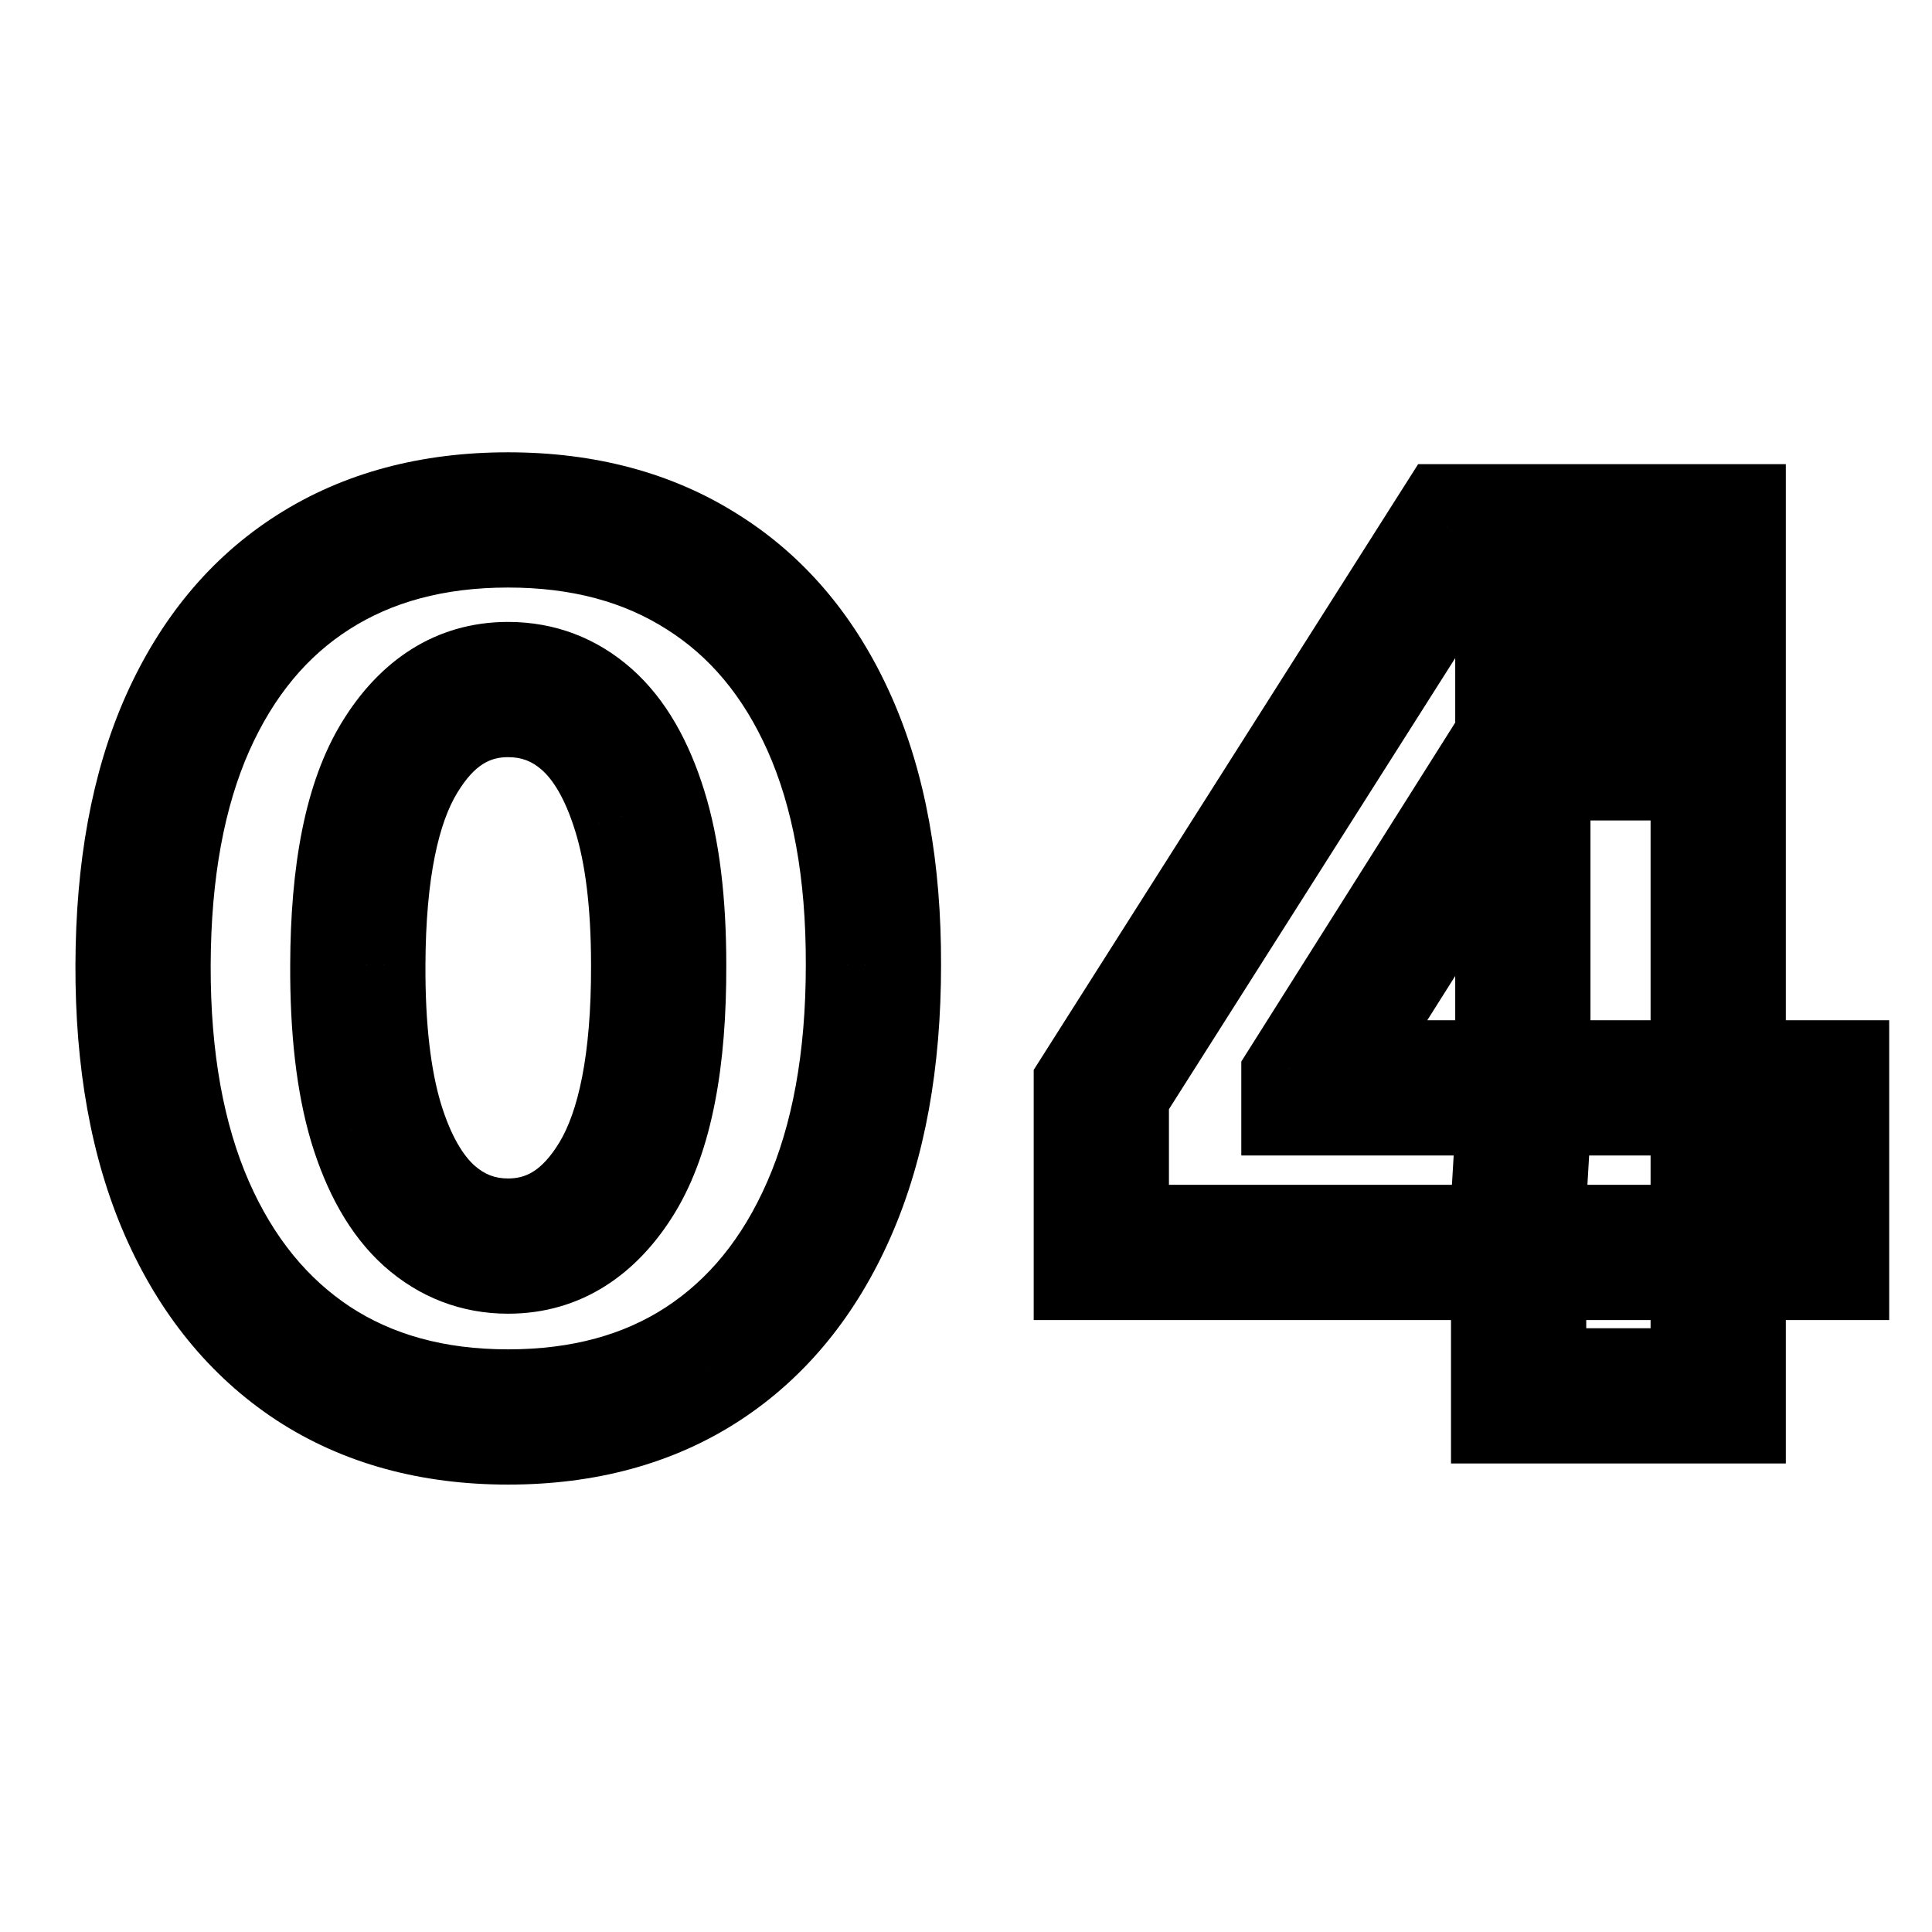 <?xml version="1.0" encoding="UTF-8"?> <svg xmlns="http://www.w3.org/2000/svg" width="400" height="400" viewBox="0 0 400 400" fill="none"><mask id="path-1-outside-1_38_10" maskUnits="userSpaceOnUse" x="15" y="93" width="377" height="215" fill="black"><rect fill="white" x="15" y="93" width="377" height="215"></rect><path d="M105.183 293.368C89.575 293.368 76.122 289.67 64.824 282.273C53.526 274.819 44.819 264.132 38.704 250.213C32.589 236.236 29.56 219.434 29.619 199.808C29.677 180.181 32.734 163.525 38.791 149.839C44.906 136.094 53.584 125.641 64.824 118.477C76.122 111.256 89.575 107.645 105.183 107.645C120.791 107.645 134.244 111.256 145.543 118.477C156.899 125.641 165.635 136.094 171.75 149.839C177.865 163.583 180.893 180.239 180.835 199.808C180.835 219.492 177.778 236.323 171.663 250.3C165.548 264.278 156.841 274.964 145.543 282.361C134.303 289.699 120.849 293.368 105.183 293.368ZM105.183 257.988C114.501 257.988 122.043 253.241 127.809 243.749C133.575 234.197 136.428 219.55 136.37 199.808C136.37 186.879 135.06 176.221 132.439 167.835C129.818 159.39 126.178 153.1 121.519 148.965C116.86 144.83 111.415 142.763 105.183 142.763C95.923 142.763 88.44 147.451 82.732 156.827C77.025 166.146 74.142 180.472 74.084 199.808C74.026 212.911 75.278 223.773 77.84 232.392C80.461 241.011 84.13 247.447 88.847 251.698C93.565 255.891 99.01 257.988 105.183 257.988ZM228.017 259.298V225.578L301.311 110.091H331.274V155.866H313.89L270.997 223.831V225.229H377.137V259.298H228.017ZM314.414 289V248.99L315.288 234.227V110.091H355.735V289H314.414Z"></path></mask><path d="M64.824 282.273L57.114 293.959L57.135 293.973L57.156 293.987L64.824 282.273ZM38.704 250.213L25.878 255.825L25.882 255.834L25.886 255.844L38.704 250.213ZM29.619 199.808L15.619 199.766L15.619 199.766L29.619 199.808ZM38.791 149.839L26 144.148L25.994 144.16L25.989 144.173L38.791 149.839ZM64.824 118.477L72.348 130.283L72.356 130.278L72.364 130.273L64.824 118.477ZM145.543 118.477L138.003 130.273L138.038 130.296L138.074 130.318L145.543 118.477ZM171.75 149.839L184.541 144.148L184.541 144.148L171.75 149.839ZM180.835 199.808L166.835 199.766L166.835 199.787V199.808H180.835ZM171.663 250.3L158.836 244.689L158.836 244.689L171.663 250.3ZM145.543 282.361L153.196 294.084L153.203 294.079L153.211 294.074L145.543 282.361ZM127.809 243.749L139.775 251.016L139.785 251L139.794 250.984L127.809 243.749ZM136.37 199.808H122.37V199.828L122.37 199.849L136.37 199.808ZM132.439 167.835L119.068 171.984L119.072 171.997L119.076 172.01L132.439 167.835ZM121.519 148.965L130.812 138.494L130.812 138.494L121.519 148.965ZM82.732 156.827L94.671 164.14L94.681 164.123L94.691 164.107L82.732 156.827ZM74.084 199.808L88.084 199.87L88.084 199.86L88.084 199.85L74.084 199.808ZM77.84 232.392L64.421 236.382L64.433 236.423L64.446 236.465L77.84 232.392ZM88.847 251.698L79.475 262.098L79.51 262.13L79.546 262.162L88.847 251.698ZM105.183 279.368C91.864 279.368 81.173 276.243 72.492 270.56L57.156 293.987C71.072 303.097 87.286 307.368 105.183 307.368V279.368ZM72.534 270.588C63.755 264.796 56.69 256.347 51.521 244.582L25.886 255.844C32.948 271.917 43.296 284.842 57.114 293.959L72.534 270.588ZM51.53 244.602C46.384 232.839 43.565 218.065 43.618 199.849L15.619 199.766C15.556 220.803 18.794 239.633 25.878 255.825L51.53 244.602ZM43.618 199.849C43.673 181.585 46.524 166.959 51.593 155.504L25.989 144.173C18.945 160.09 15.681 178.777 15.619 199.766L43.618 199.849ZM51.582 155.53C56.729 143.963 63.716 135.785 72.348 130.283L57.3 106.671C43.452 115.496 33.084 128.226 26 144.148L51.582 155.53ZM72.364 130.273C81.061 124.714 91.8 121.645 105.183 121.645V93.645C87.35 93.645 71.183 97.797 57.284 106.681L72.364 130.273ZM105.183 121.645C118.566 121.645 129.305 124.714 138.003 130.273L153.082 106.681C139.184 97.797 123.016 93.645 105.183 93.645V121.645ZM138.074 130.318C146.81 135.829 153.83 144.001 158.959 155.53L184.541 144.148C177.44 128.188 166.988 115.452 153.012 106.636L138.074 130.318ZM158.959 155.53C164.068 167.014 166.889 181.604 166.835 199.766L194.835 199.849C194.898 178.875 191.662 160.152 184.541 144.148L158.959 155.53ZM166.835 199.808C166.835 218.098 163.988 232.915 158.836 244.689L184.489 255.912C191.568 239.731 194.835 220.886 194.835 199.808H166.835ZM158.836 244.689C153.666 256.508 146.611 264.928 137.875 270.647L153.211 294.074C167.071 285 177.43 272.047 184.489 255.912L158.836 244.689ZM137.889 270.638C129.285 276.255 118.595 279.368 105.183 279.368V307.368C123.104 307.368 139.32 303.142 153.196 294.084L137.889 270.638ZM105.183 271.988C120.4 271.988 132.041 263.749 139.775 251.016L115.843 236.481C112.045 242.734 108.603 243.988 105.183 243.988V271.988ZM139.794 250.984C147.555 238.129 150.431 220.361 150.37 199.766L122.37 199.849C122.426 218.74 119.595 230.266 115.823 236.513L139.794 250.984ZM150.37 199.808C150.37 186.064 148.993 173.871 145.802 163.659L119.076 172.01C121.126 178.571 122.37 187.693 122.37 199.808H150.37ZM145.81 163.685C142.733 153.772 138.021 144.892 130.812 138.494L112.226 159.436C114.335 161.308 116.903 165.008 119.068 171.984L145.81 163.685ZM130.812 138.494C123.59 132.085 114.839 128.763 105.183 128.763V156.763C107.991 156.763 110.13 157.576 112.226 159.436L130.812 138.494ZM105.183 128.763C90.061 128.763 78.469 136.906 70.773 149.548L94.691 164.107C98.411 157.996 101.786 156.763 105.183 156.763V128.763ZM70.794 149.515C63.069 162.127 60.145 179.577 60.084 199.765L88.084 199.85C88.139 181.367 90.981 170.164 94.671 164.14L70.794 149.515ZM60.084 199.745C60.022 213.654 61.333 225.997 64.421 236.382L91.26 228.402C89.222 221.549 88.029 212.169 88.084 199.87L60.084 199.745ZM64.446 236.465C67.513 246.552 72.235 255.573 79.475 262.098L98.22 241.298C96.025 239.32 93.409 235.471 91.235 228.319L64.446 236.465ZM79.546 262.162C86.763 268.577 95.498 271.988 105.183 271.988V243.988C102.522 243.988 100.366 243.206 98.148 241.234L79.546 262.162ZM228.017 259.298H214.017V273.298H228.017V259.298ZM228.017 225.578L216.197 218.076L214.017 221.511V225.578H228.017ZM301.311 110.091V96.091H293.614L289.49 102.589L301.311 110.091ZM331.274 110.091H345.274V96.091H331.274V110.091ZM331.274 155.866V169.866H345.274V155.866H331.274ZM313.89 155.866V141.866H306.171L302.051 148.395L313.89 155.866ZM270.997 223.831L259.158 216.359L256.997 219.783V223.831H270.997ZM270.997 225.229H256.997V239.229H270.997V225.229ZM377.137 225.229H391.137V211.229H377.137V225.229ZM377.137 259.298V273.298H391.137V259.298H377.137ZM314.414 289H300.414V303H314.414V289ZM314.414 248.99L300.439 248.163L300.414 248.576V248.99H314.414ZM315.288 234.227L329.263 235.054L329.288 234.64V234.227H315.288ZM315.288 110.091V96.091H301.288V110.091H315.288ZM355.735 110.091H369.735V96.091H355.735V110.091ZM355.735 289V303H369.735V289H355.735ZM242.017 259.298V225.578H214.017V259.298H242.017ZM239.838 233.08L313.131 117.593L289.49 102.589L216.197 218.076L239.838 233.08ZM301.311 124.091H331.274V96.091H301.311V124.091ZM317.274 110.091V155.866H345.274V110.091H317.274ZM331.274 141.866H313.89V169.866H331.274V141.866ZM302.051 148.395L259.158 216.359L282.837 231.303L325.73 163.338L302.051 148.395ZM256.997 223.831V225.229H284.997V223.831H256.997ZM270.997 239.229H377.137V211.229H270.997V239.229ZM363.137 225.229V259.298H391.137V225.229H363.137ZM377.137 245.298H228.017V273.298H377.137V245.298ZM328.414 289V248.99H300.414V289H328.414ZM328.39 249.817L329.263 235.054L301.312 233.4L300.439 248.163L328.39 249.817ZM329.288 234.227V110.091H301.288V234.227H329.288ZM315.288 124.091H355.735V96.091H315.288V124.091ZM341.735 110.091V289H369.735V110.091H341.735ZM355.735 275H314.414V303H355.735V275Z" fill="black" mask="url(#path-1-outside-1_38_10)"></path></svg> 